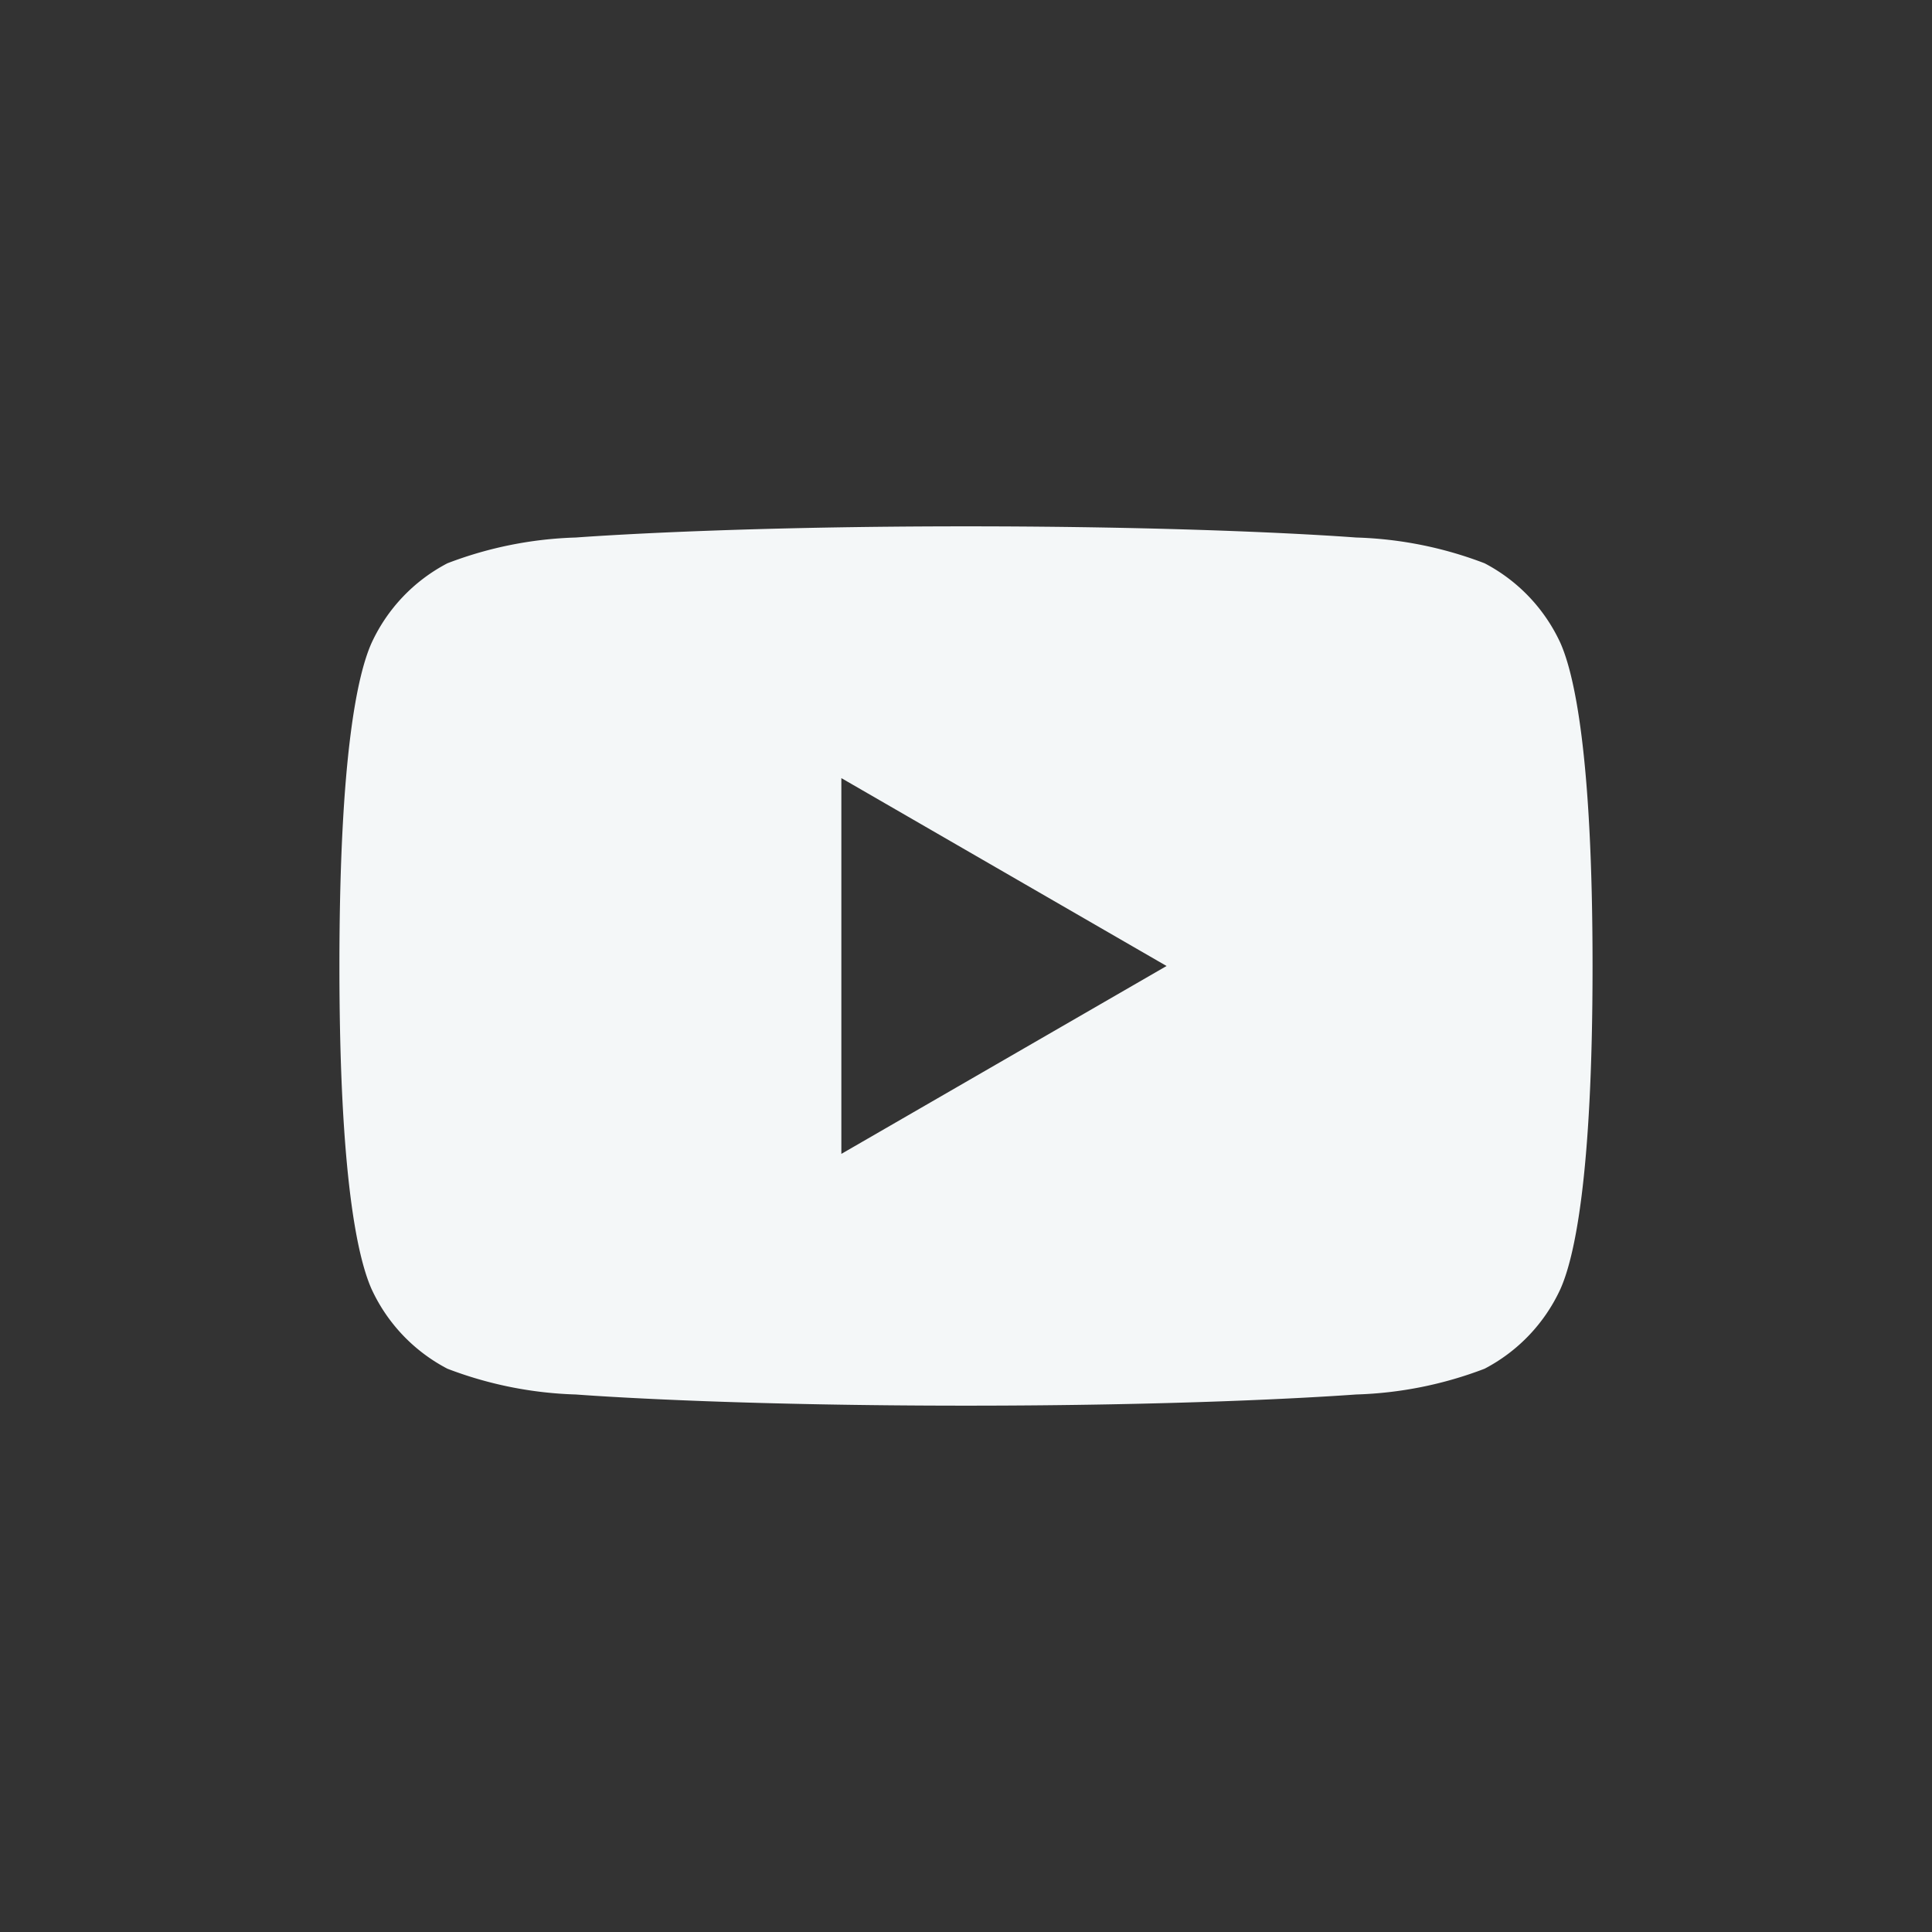 <svg xmlns="http://www.w3.org/2000/svg" width="60" height="60" viewBox="0 0 60 60"><rect x="0" y="0" width="60" height="60" fill="#333333" stroke="none"/><defs><style>.a{fill:#fff;opacity:0;}.b{fill:#f4f7f8;}</style></defs><rect class="a" width="60" height="60"/><path class="b" d="M435.475,2263.035a5.289,5.289,0,0,0-2.353-2.471,12.121,12.121,0,0,0-3.988-.8c-1.342-.1-5.562-.347-12.117-.347s-10.776.25-12.118.347a12.115,12.115,0,0,0-3.987.8,5.286,5.286,0,0,0-2.354,2.471c-.428.953-1,3.442-1,10.036s.575,9.084,1,10.037a5.279,5.279,0,0,0,2.354,2.47,12.135,12.135,0,0,0,3.987.8c1.342.1,5.563.347,12.118.347s10.775-.25,12.117-.347a12.141,12.141,0,0,0,3.988-.8,5.282,5.282,0,0,0,2.353-2.47c.428-.953,1-3.443,1-10.037S435.9,2263.988,435.475,2263.035Zm-22.329,15.871v-11.67l10.1,5.835Z" transform="translate(-387.017 -2243.071)"/></svg>